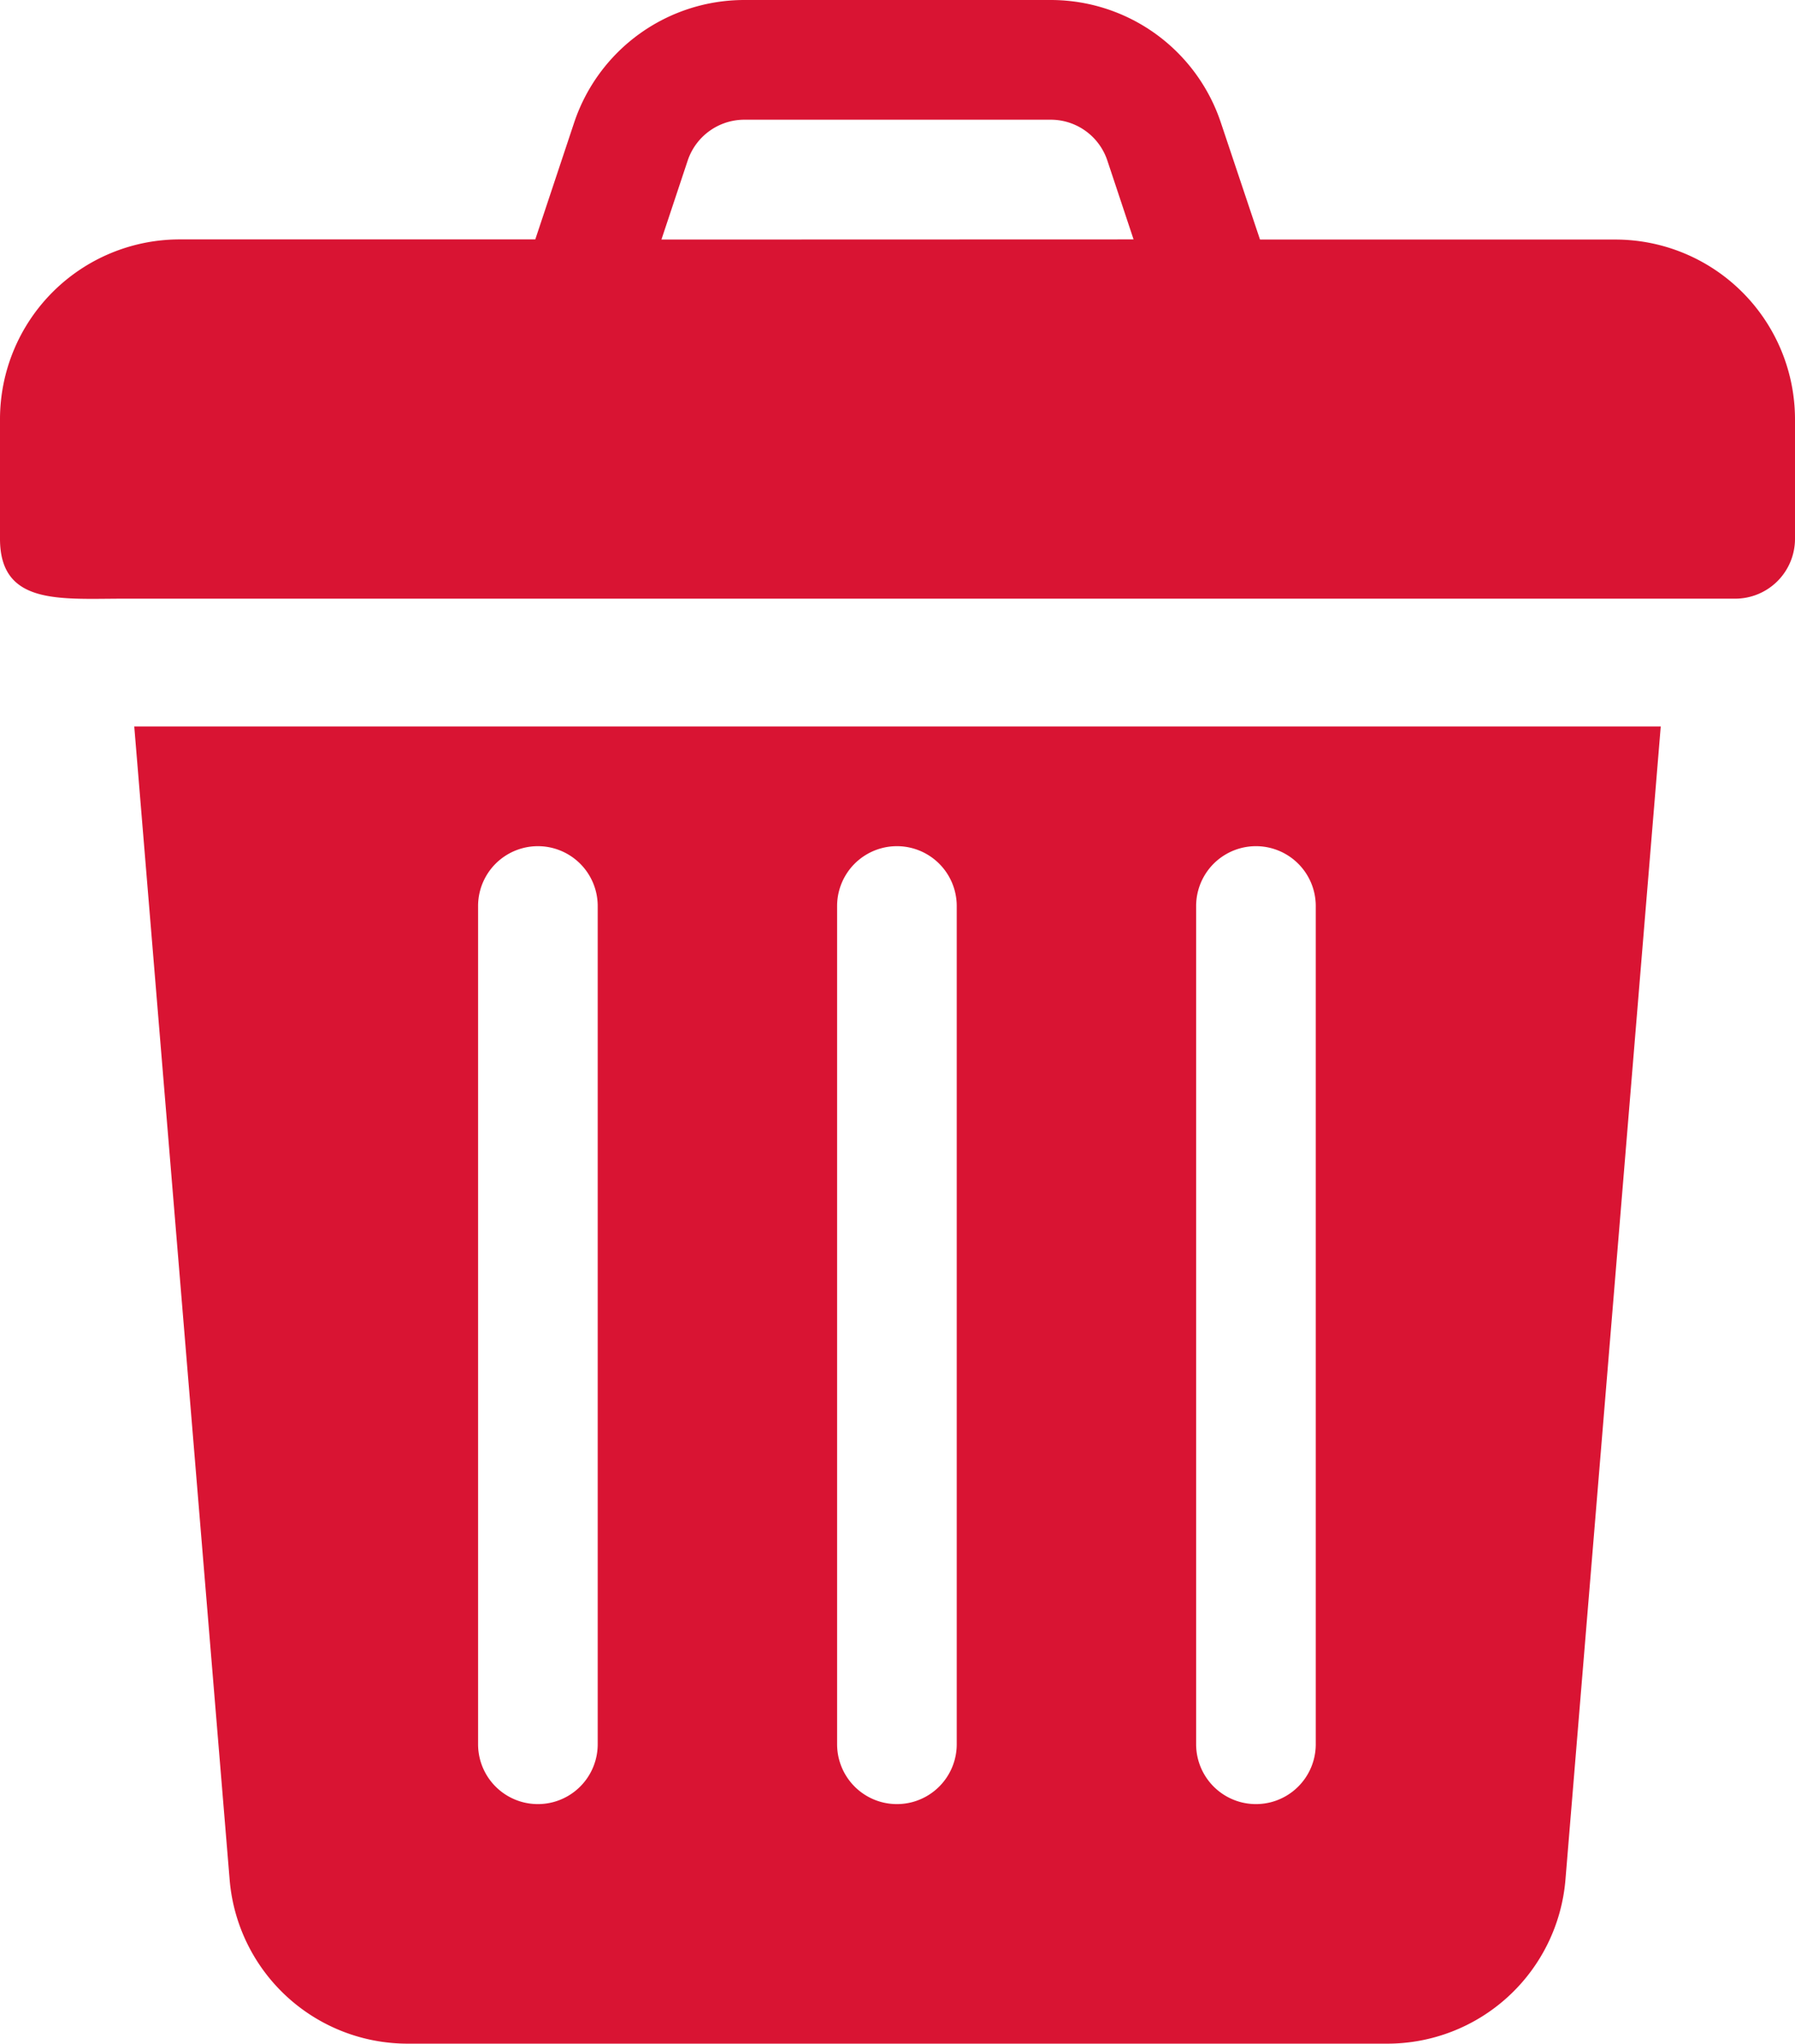 <svg xmlns="http://www.w3.org/2000/svg" width="12.394" height="14.102" viewBox="0 0 12.394 14.102">
  <g id="trash-can" transform="translate(-31)">
    <g id="Grupo_99" data-name="Grupo 99" transform="translate(31)">
      <g id="Grupo_98" data-name="Grupo 98">
        <path id="Trazado_2652" data-name="Trazado 2652" d="M42.155,1.653H39.7L39.43.847A1.238,1.238,0,0,0,38.254,0H36.14a1.239,1.239,0,0,0-1.176.847l-.268.805H32.239A1.241,1.241,0,0,0,31,2.892v.826c0,.46.414.413.859.413H42.981a.413.413,0,0,0,.413-.413V2.892A1.241,1.241,0,0,0,42.155,1.653Zm-6.588,0,.181-.544A.413.413,0,0,1,36.14.826h2.114a.412.412,0,0,1,.392.282l.181.544Z" transform="translate(-31)" fill="#d91433"/>
      </g>
    </g>
    <g id="Grupo_101" data-name="Grupo 101" transform="translate(31.927 5.013)">
      <g id="Grupo_100" data-name="Grupo 100">
        <path id="Trazado_2653" data-name="Trazado 2653" d="M64.666,182l.659,7.962a1.233,1.233,0,0,0,1.234,1.127h6.754a1.234,1.234,0,0,0,1.235-1.131L75.206,182Zm3.2,7.023a.413.413,0,0,1-.826,0v-5.784a.413.413,0,0,1,.826,0Zm2.479,0a.413.413,0,0,1-.826,0v-5.784a.413.413,0,0,1,.826,0Zm2.479,0a.413.413,0,0,1-.826,0v-5.784a.413.413,0,1,1,.826,0Z" transform="translate(-64.666 -182)" fill="#d91433"/>
      </g>
    </g>
  </g>
</svg>
